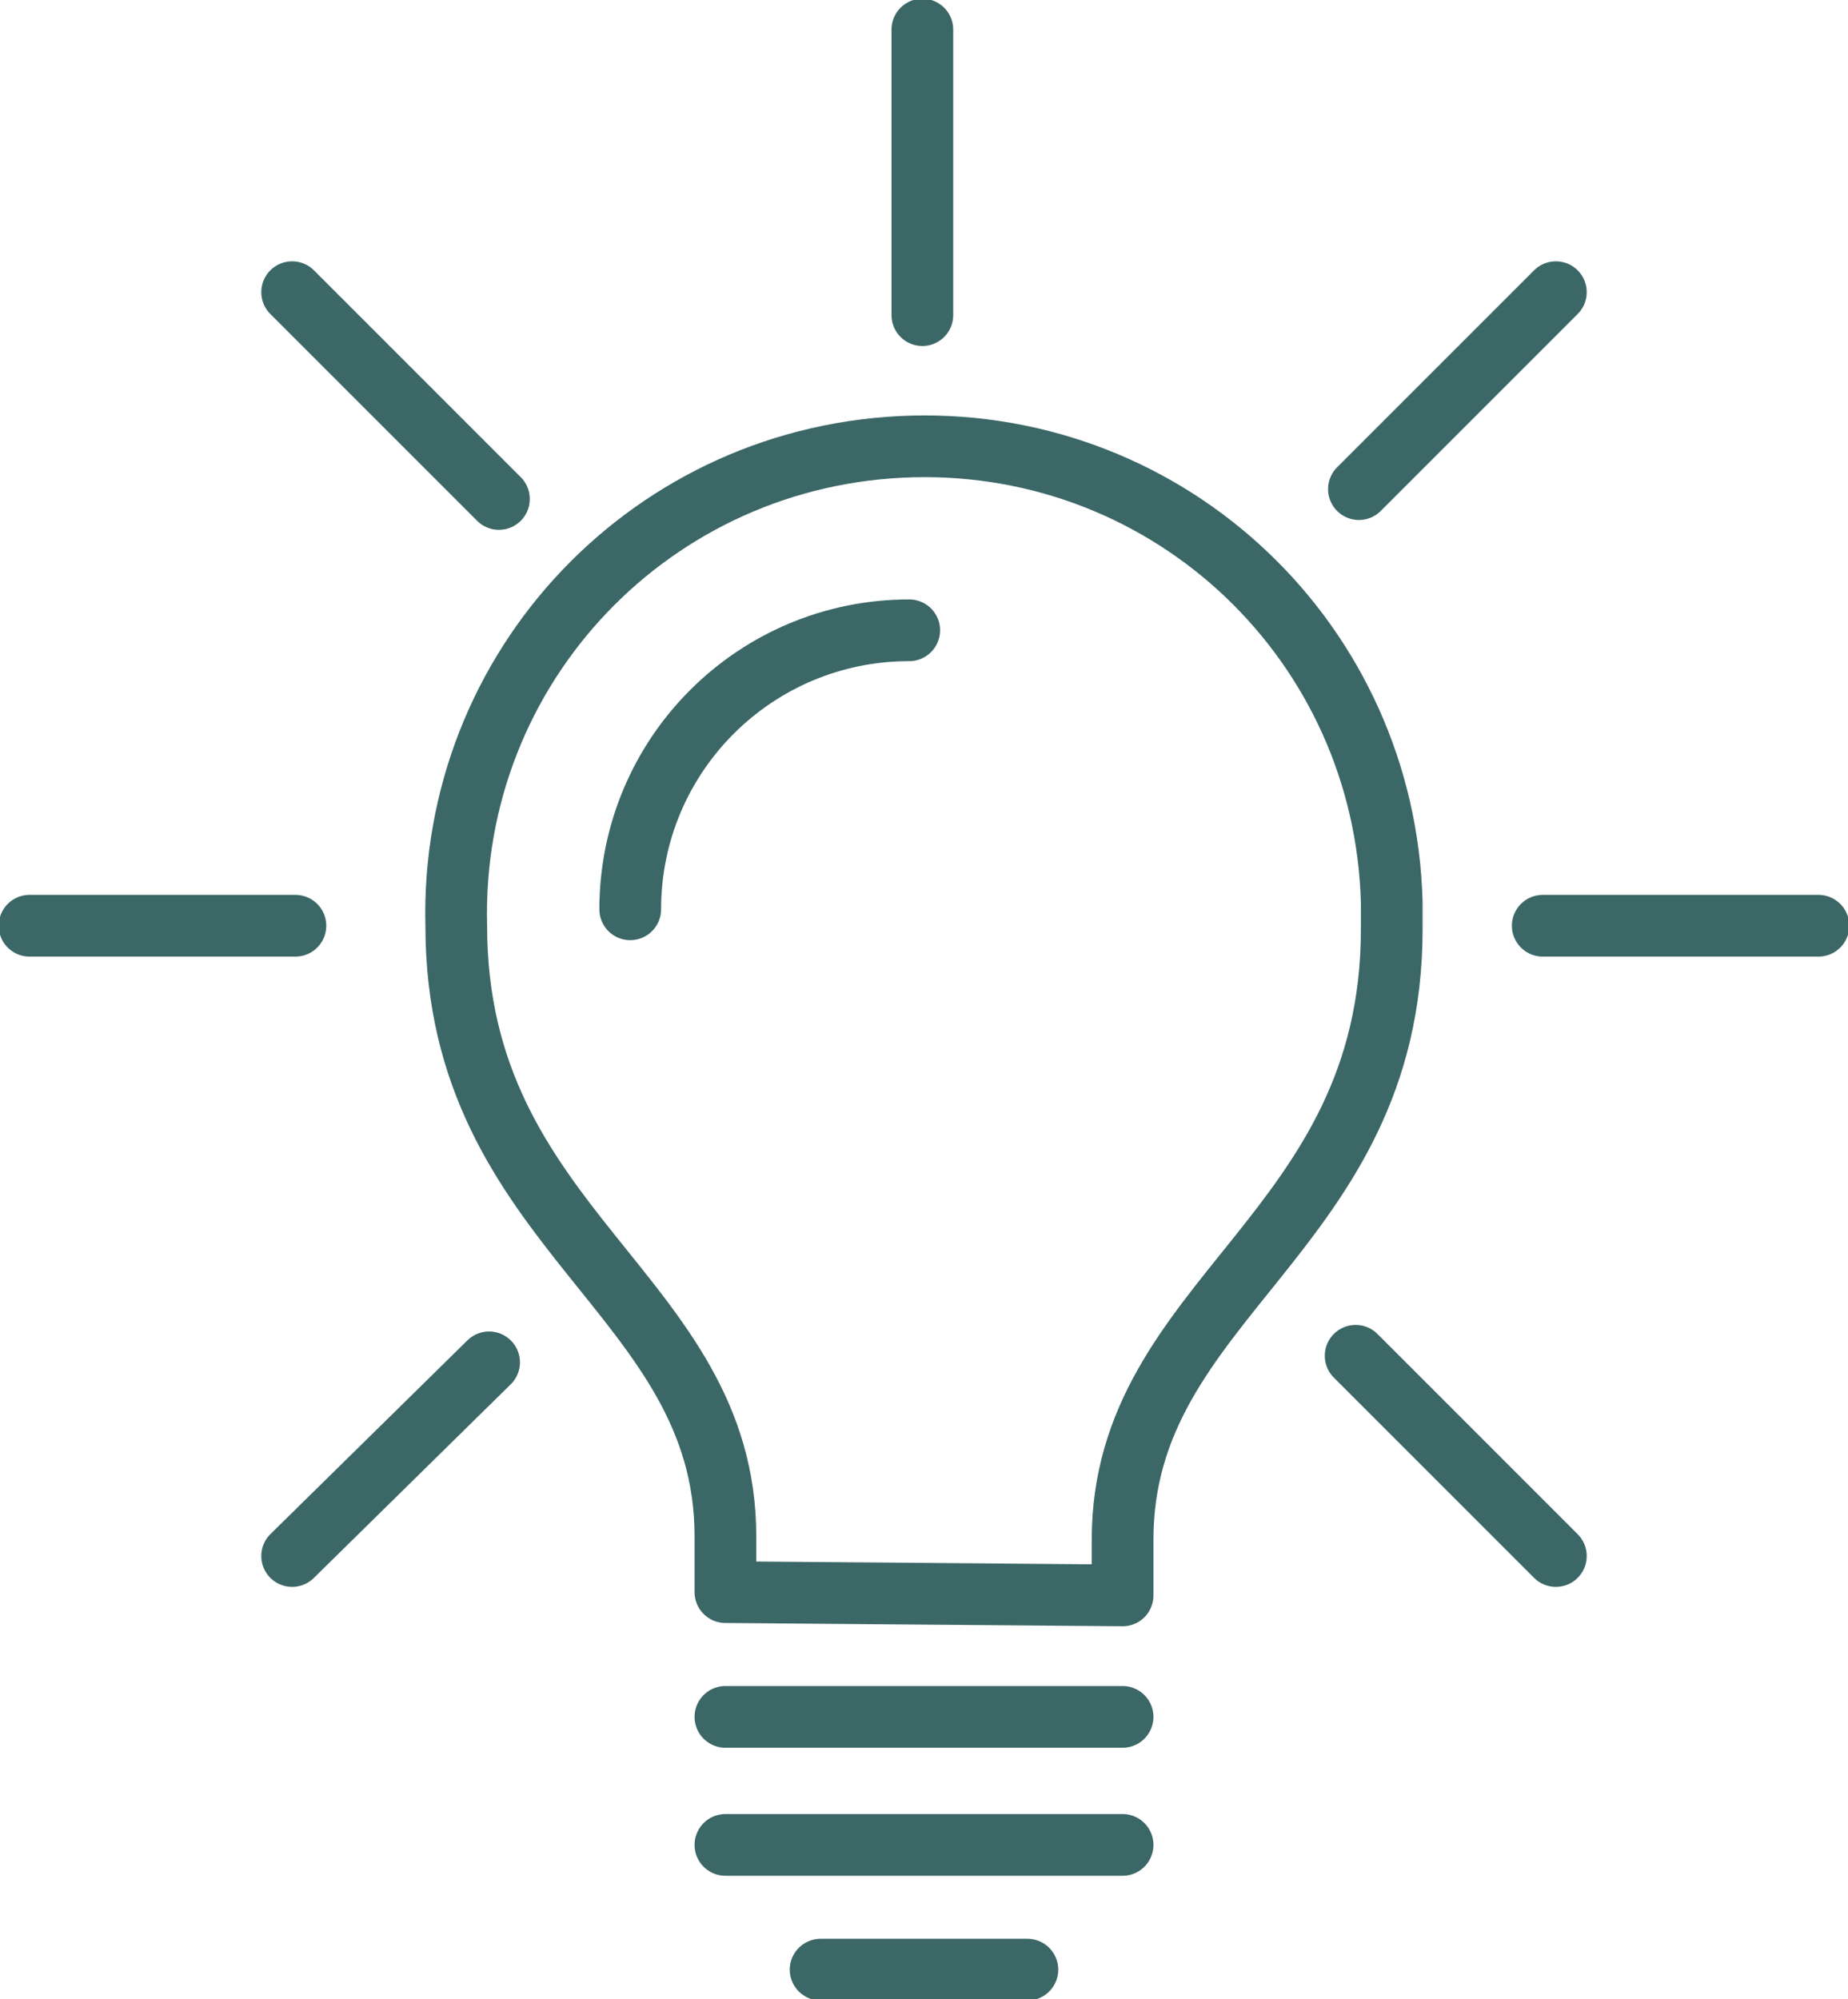 <?xml version="1.0" encoding="UTF-8"?> <!-- Generator: Adobe Illustrator 24.3.0, SVG Export Plug-In . SVG Version: 6.00 Build 0) --> <svg xmlns="http://www.w3.org/2000/svg" xmlns:xlink="http://www.w3.org/1999/xlink" version="1.1" id="Layer_1" x="0px" y="0px" viewBox="0 0 56.3 60.9" style="enable-background:new 0 0 56.3 60.9;" xml:space="preserve"> <style type="text/css"> .st0{fill:none;stroke:#3C6767;stroke-width:1.88;stroke-linecap:round;stroke-linejoin:round;} </style> <g id="Layer_2_1_"> <g id="Layer_1-2"> <line class="st0" x1="55.4" y1="28.2" x2="47" y2="28.2"></line> <line class="st0" x1="9" y1="28.2" x2="0.9" y2="28.2"></line> <line class="st0" x1="47.4" y1="8.9" x2="41.4" y2="14.9"></line> <line class="st0" x1="14.9" y1="41.5" x2="8.9" y2="47.4"></line> <line class="st0" x1="28.1" y1="0.9" x2="28.1" y2="9.6"></line> <line class="st0" x1="41.3" y1="41.3" x2="47.4" y2="47.4"></line> <line class="st0" x1="8.9" y1="8.9" x2="15.2" y2="15.2"></line> <path class="st0" d="M27.7,19.2c-4.7,0-8.5,3.8-8.5,8.5"></path> <line class="st0" x1="34.2" y1="52.3" x2="22.1" y2="52.3"></line> <line class="st0" x1="34.2" y1="56.2" x2="22.1" y2="56.2"></line> <path class="st0" d="M22.1,48.5v-1.7c0-7.4-8.2-9.3-8.2-18.6c-0.2-7.9,6-14.4,13.9-14.6s14.4,6,14.6,13.9c0,0.3,0,0.5,0,0.8 c0,9.3-8.2,11.2-8.2,18.6v1.7L22.1,48.5z"></path> <line class="st0" x1="31.3" y1="60" x2="25" y2="60"></line> </g> </g> </svg> 